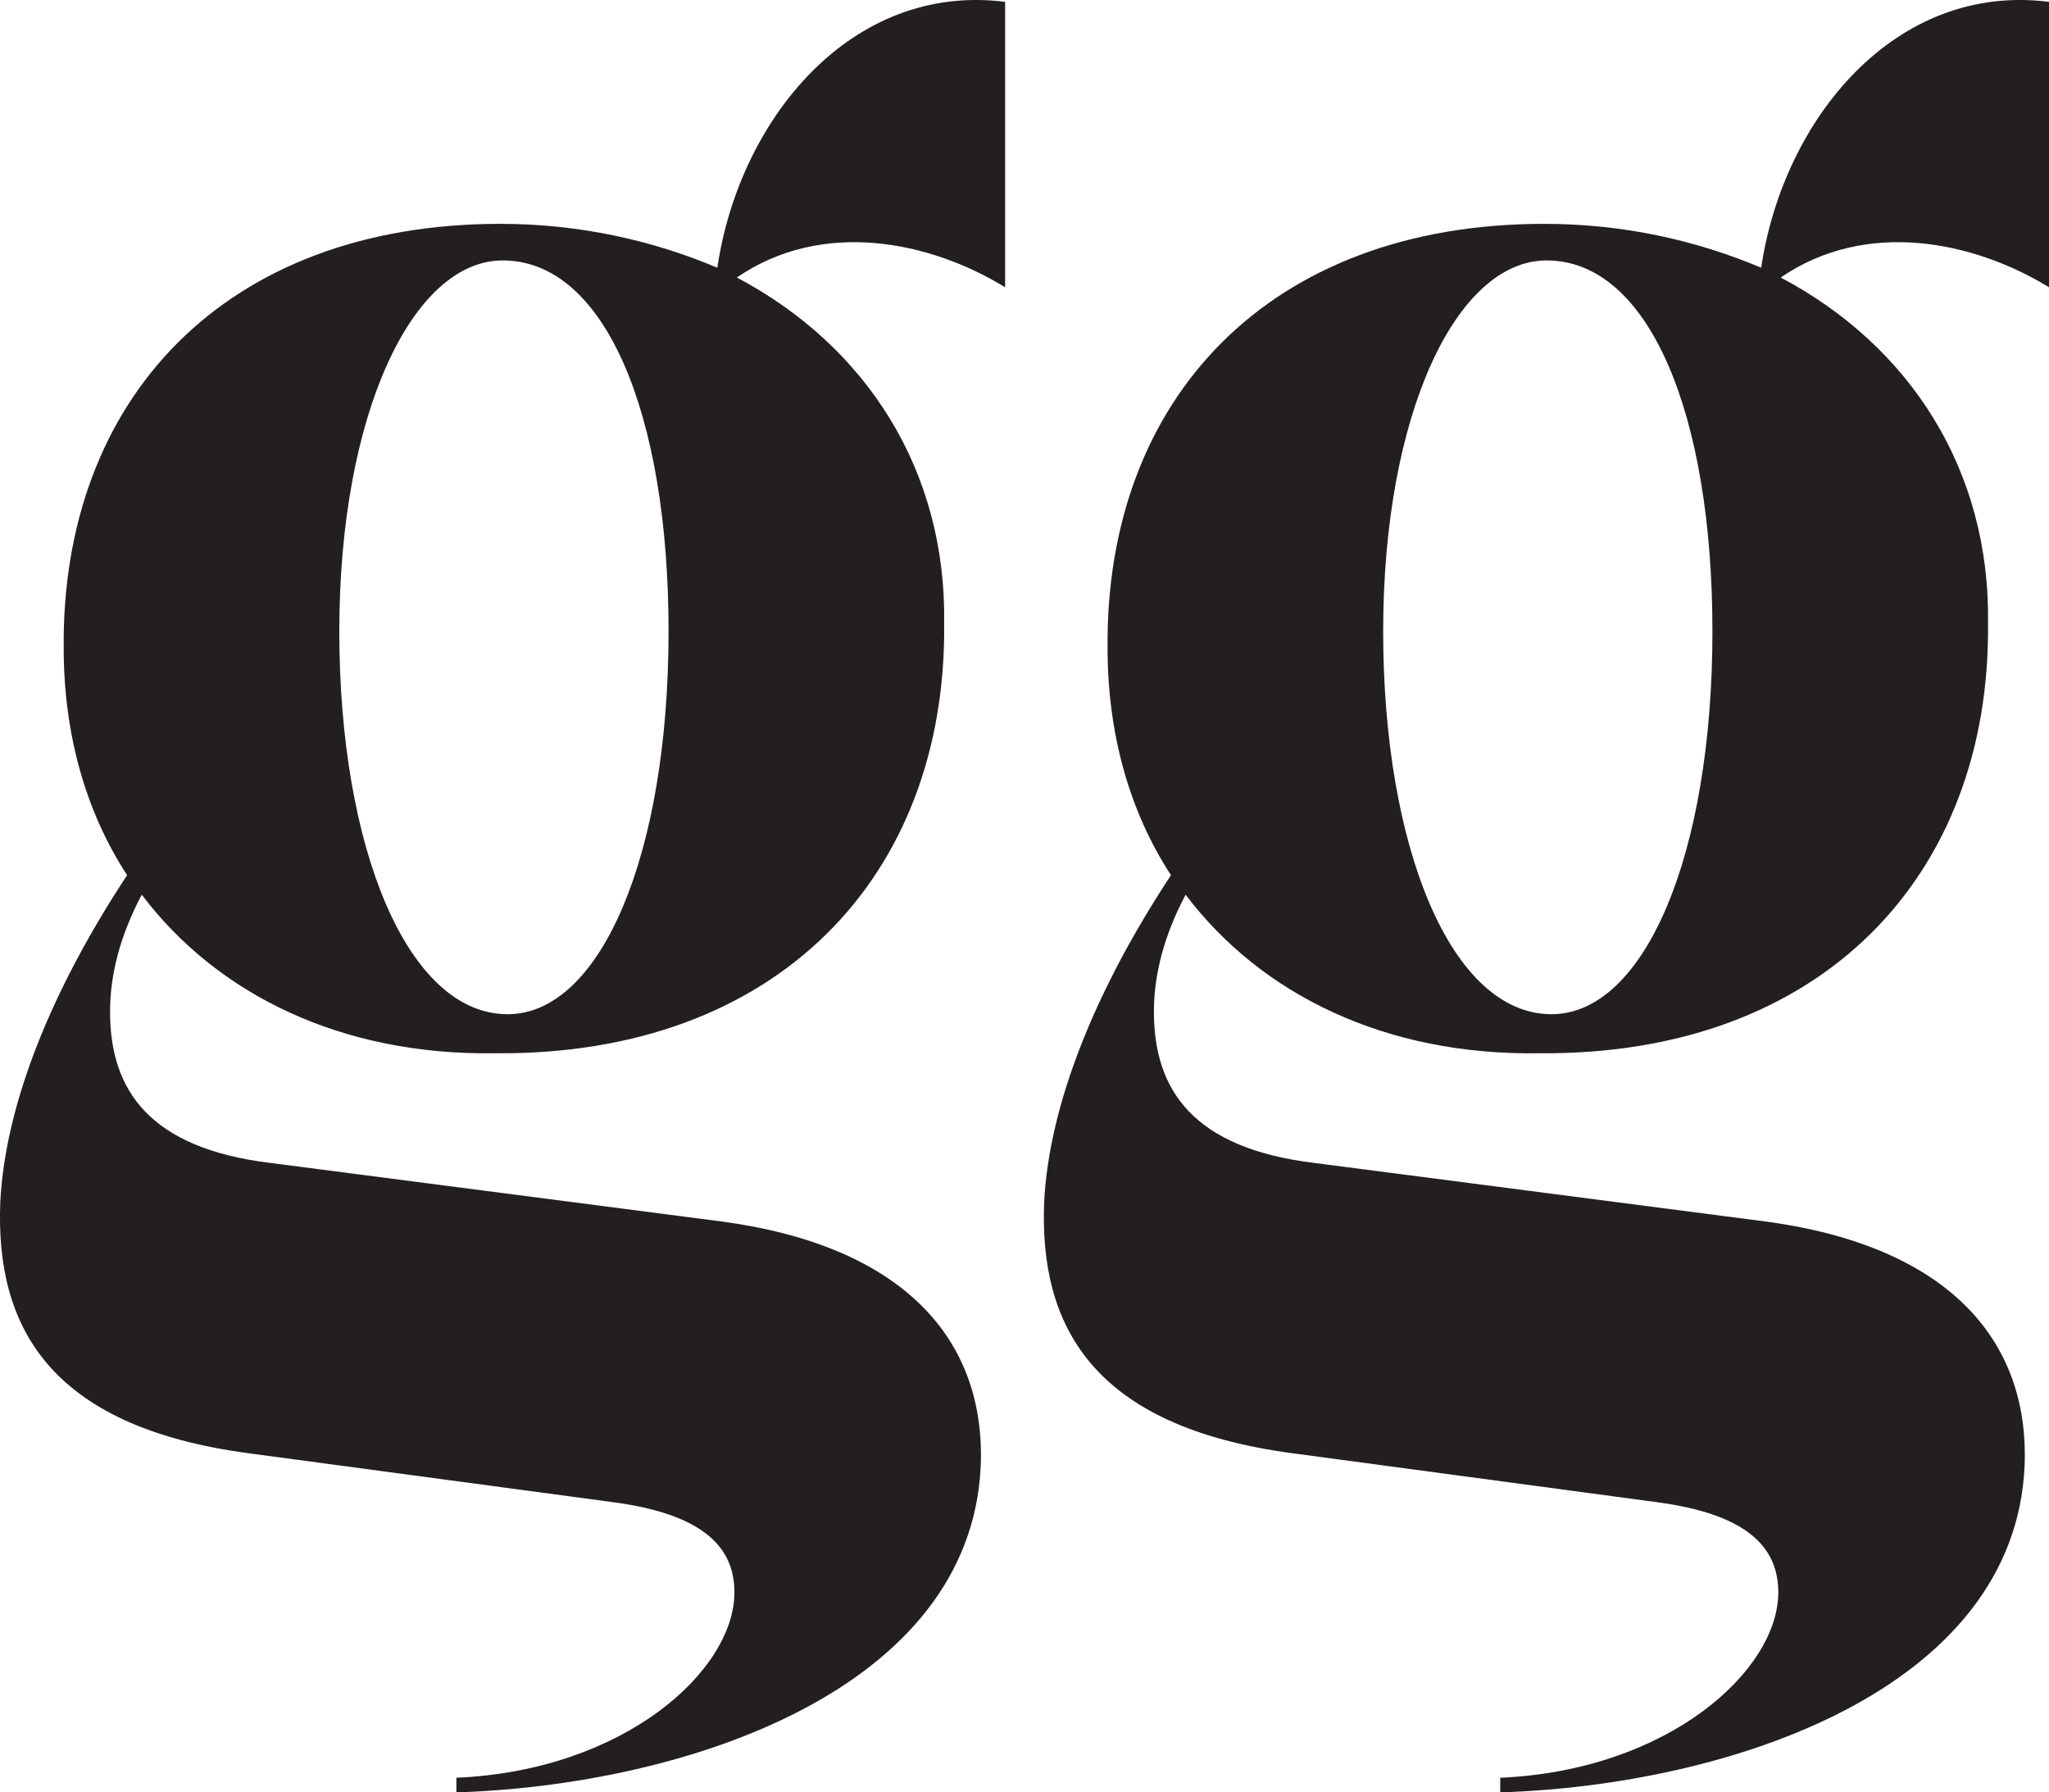 <?xml version="1.0" encoding="UTF-8"?><svg id="Layer_1" xmlns="http://www.w3.org/2000/svg" viewBox="0 0 420.06 367.38"><defs><style>.cls-1{fill:#231f20;}</style></defs><path class="cls-1" d="m151.06,56.88c26.5,14,43,39.5,42.5,71,.5,51.5-34,88.5-92,88-31.5.5-57-12-72.5-32.5-4.5,8.5-6.5,16.5-6.5,24,0,16,8,28,33,31l92.5,12c37,5,54,24,53,50-2,46-60.5,65.5-107.5,67v-3c34.5-1.5,57-22,57-38,0-9-6-16-25-18.5l-74.5-10C9.56,292.38-.94,271.38.06,246.38c1-20,10.5-43.5,26-67-8.5-13-13-29-13-46.5-.5-51,33-87,89.5-87,16.5,0,31.5,3.5,44.5,9C151.56,24.38,174.56-3.62,206.06.38v58.5c-15.5-9.5-37.5-14-55-2Zm-14,72.5c0-44.5-13-76-34-76-18.5,0-33.5,31.5-33.5,76s14,78.5,34.5,78.5c19,0,33-32.5,33-78.5Z"/><path class="cls-1" d="m365.06,56.88c26.5,14,43,39.5,42.5,71,.5,51.5-34,88.5-92,88-31.5.5-57-12-72.5-32.5-4.5,8.5-6.5,16.5-6.5,24,0,16,8,28,33,31l92.5,12c37,5,54,24,53,50-2,46-60.5,65.5-107.5,67v-3c34.5-1.5,57-22,57-38,0-9-6-16-25-18.5l-74.5-10c-41.5-5.5-52-26.5-51-51.5,1-20,10.5-43.5,26-67-8.5-13-13-29-13-46.5-.5-51,33-87,89.5-87,16.5,0,31.5,3.5,44.5,9,4.5-30.5,27.5-58.5,59-54.5v58.5c-15.5-9.5-37.5-14-55-2Zm-14,72.5c0-44.5-13-76-34-76-18.5,0-33.5,31.5-33.5,76s14,78.5,34.5,78.5c19,0,33-32.5,33-78.5Z"/></svg>